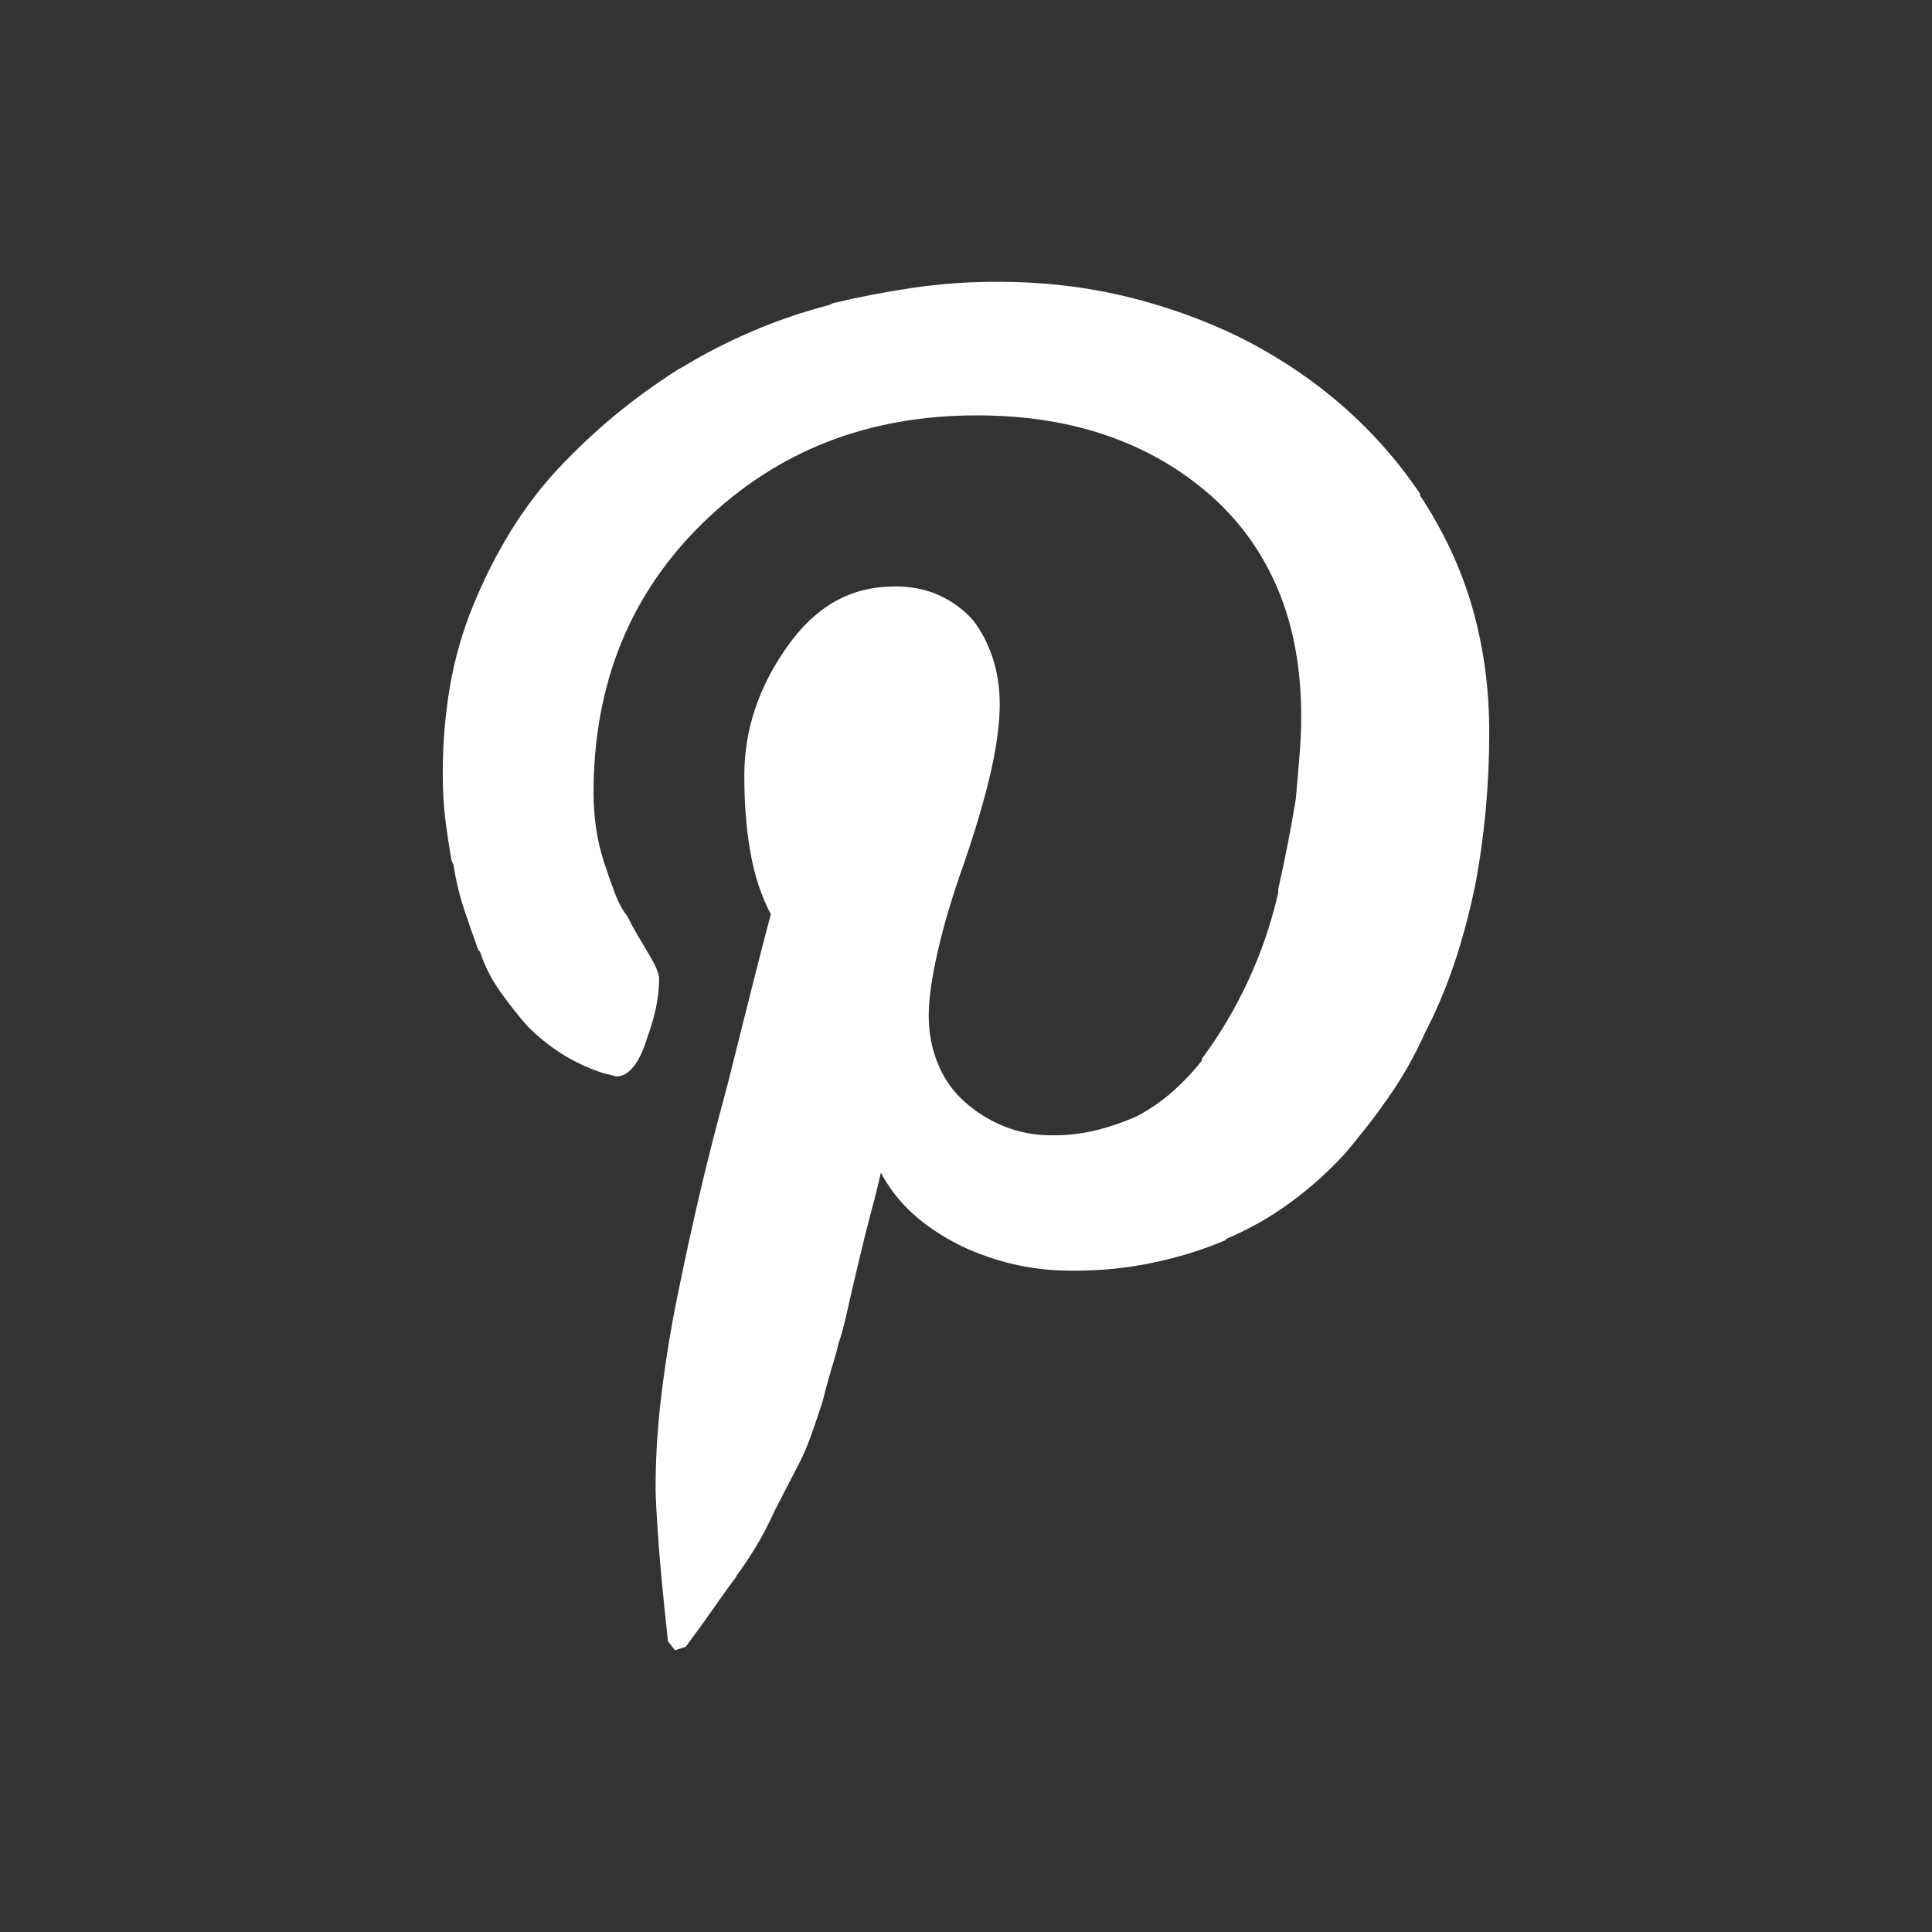 <svg width="24" height="24" viewBox="0 0 24 24" fill="none" xmlns="http://www.w3.org/2000/svg">
<rect x="0" y="0" width="24" height="24" fill="#333333" stroke="none"/>
<g clip-path="url(#clip0_2054_1682)">
<path d="M5.5 9.609C5.5 9.24 5.529 8.883 5.588 8.536C5.647 8.189 5.742 7.853 5.875 7.529C6.007 7.204 6.161 6.898 6.337 6.61C6.514 6.322 6.712 6.06 6.932 5.824C7.153 5.588 7.388 5.367 7.637 5.16C7.887 4.954 8.151 4.762 8.431 4.585L8.475 4.562C8.739 4.4 9.025 4.253 9.334 4.12C9.642 3.987 9.966 3.876 10.303 3.788L10.348 3.766C10.656 3.692 10.983 3.629 11.328 3.577C11.673 3.526 12.029 3.5 12.397 3.5C12.94 3.5 13.462 3.559 13.961 3.677C14.46 3.795 14.938 3.965 15.393 4.186C15.863 4.422 16.286 4.703 16.66 5.027C17.035 5.352 17.362 5.721 17.641 6.134V6.156C17.934 6.599 18.151 7.064 18.291 7.551C18.43 8.038 18.5 8.554 18.5 9.1C18.5 9.425 18.485 9.746 18.456 10.063C18.427 10.38 18.383 10.694 18.324 11.004C18.25 11.358 18.162 11.686 18.059 11.989C17.956 12.291 17.832 12.583 17.685 12.863L17.707 12.819C17.575 13.114 17.42 13.387 17.244 13.638C17.068 13.889 16.884 14.125 16.693 14.346C16.488 14.568 16.264 14.767 16.021 14.944C15.779 15.121 15.518 15.269 15.239 15.387L15.217 15.409C14.938 15.527 14.64 15.619 14.325 15.685C14.009 15.752 13.682 15.785 13.344 15.785C13.329 15.785 13.318 15.785 13.311 15.785C13.304 15.785 13.3 15.785 13.3 15.785C13.065 15.785 12.834 15.759 12.606 15.708C12.378 15.656 12.154 15.579 11.934 15.475C11.699 15.357 11.501 15.224 11.339 15.077C11.177 14.929 11.045 14.759 10.942 14.568C10.913 14.7 10.873 14.863 10.821 15.055C10.77 15.246 10.715 15.468 10.656 15.719C10.597 15.97 10.549 16.176 10.513 16.338C10.476 16.501 10.443 16.619 10.414 16.693C10.399 16.767 10.373 16.862 10.336 16.98C10.3 17.099 10.259 17.246 10.215 17.423C10.171 17.556 10.127 17.685 10.083 17.811C10.039 17.936 9.988 18.058 9.929 18.176L9.951 18.131L9.62 18.773C9.547 18.936 9.47 19.083 9.389 19.216C9.308 19.349 9.224 19.474 9.136 19.592L9.158 19.57C9.069 19.688 8.974 19.821 8.871 19.969C8.768 20.116 8.651 20.279 8.519 20.456L8.386 20.5L8.298 20.389C8.24 19.858 8.199 19.434 8.177 19.116C8.155 18.799 8.144 18.589 8.144 18.486C8.144 18.161 8.162 17.825 8.199 17.479C8.236 17.132 8.291 16.759 8.364 16.361C8.438 15.977 8.53 15.542 8.64 15.055C8.75 14.568 8.886 14.029 9.047 13.439C9.194 12.848 9.312 12.38 9.4 12.033C9.488 11.686 9.547 11.461 9.576 11.358C9.459 11.137 9.374 10.882 9.323 10.594C9.271 10.307 9.246 9.986 9.246 9.632C9.246 9.351 9.29 9.078 9.378 8.812C9.466 8.547 9.598 8.289 9.775 8.038C9.951 7.787 10.149 7.599 10.37 7.473C10.59 7.348 10.839 7.285 11.119 7.285C11.324 7.285 11.508 7.322 11.669 7.396C11.831 7.47 11.971 7.573 12.088 7.706C12.191 7.839 12.272 7.993 12.331 8.171C12.389 8.348 12.419 8.54 12.419 8.746C12.419 8.982 12.382 9.263 12.309 9.587C12.235 9.912 12.125 10.288 11.978 10.716C11.831 11.129 11.721 11.498 11.648 11.823C11.574 12.148 11.537 12.413 11.537 12.62C11.537 12.826 11.574 13.022 11.648 13.206C11.721 13.391 11.831 13.55 11.978 13.682C12.125 13.815 12.29 13.918 12.474 13.992C12.657 14.066 12.852 14.103 13.058 14.103C13.072 14.103 13.08 14.103 13.08 14.103C13.08 14.103 13.087 14.103 13.102 14.103C13.278 14.103 13.454 14.081 13.63 14.037C13.807 13.992 13.976 13.933 14.137 13.859C14.299 13.771 14.446 13.668 14.578 13.55C14.71 13.431 14.828 13.306 14.931 13.173V13.151C15.151 12.856 15.342 12.535 15.503 12.188C15.665 11.841 15.79 11.476 15.878 11.092V11.048C15.922 10.856 15.962 10.665 15.999 10.473C16.036 10.281 16.069 10.096 16.098 9.919C16.113 9.742 16.128 9.569 16.142 9.399C16.157 9.229 16.164 9.063 16.164 8.901C16.164 8.311 16.069 7.787 15.878 7.329C15.687 6.872 15.408 6.481 15.041 6.156C14.673 5.832 14.248 5.584 13.763 5.415C13.278 5.245 12.735 5.16 12.132 5.16C11.457 5.16 10.836 5.271 10.27 5.492C9.705 5.714 9.194 6.046 8.739 6.488C8.284 6.931 7.942 7.433 7.714 7.993C7.487 8.554 7.373 9.174 7.373 9.853C7.373 10 7.384 10.148 7.406 10.296C7.428 10.443 7.461 10.583 7.505 10.716C7.549 10.849 7.593 10.974 7.637 11.092C7.681 11.21 7.733 11.306 7.792 11.38C7.836 11.469 7.88 11.55 7.924 11.624C7.968 11.697 8.012 11.771 8.056 11.845C8.1 11.919 8.133 11.982 8.155 12.033C8.177 12.085 8.188 12.125 8.188 12.155C8.188 12.258 8.177 12.369 8.155 12.487C8.133 12.605 8.093 12.745 8.034 12.908C7.99 13.055 7.935 13.169 7.869 13.251C7.803 13.332 7.733 13.372 7.659 13.372C7.659 13.372 7.645 13.369 7.615 13.361C7.586 13.354 7.542 13.343 7.483 13.328C7.307 13.269 7.142 13.192 6.987 13.096C6.833 13 6.69 12.885 6.558 12.753C6.44 12.62 6.326 12.476 6.216 12.321C6.106 12.166 6.021 12 5.963 11.823L5.941 11.801C5.882 11.639 5.823 11.469 5.764 11.292C5.706 11.115 5.662 10.93 5.632 10.738L5.61 10.694C5.581 10.532 5.555 10.362 5.533 10.185C5.511 10.008 5.5 9.823 5.5 9.632C5.5 9.617 5.5 9.609 5.5 9.609Z" fill="white"/>
</g>
<defs>
<clipPath id="clip0_2054_1682">
<rect width="13" height="17" fill="white" transform="translate(5.5 3.5)"/>
</clipPath>
</defs>
</svg>
